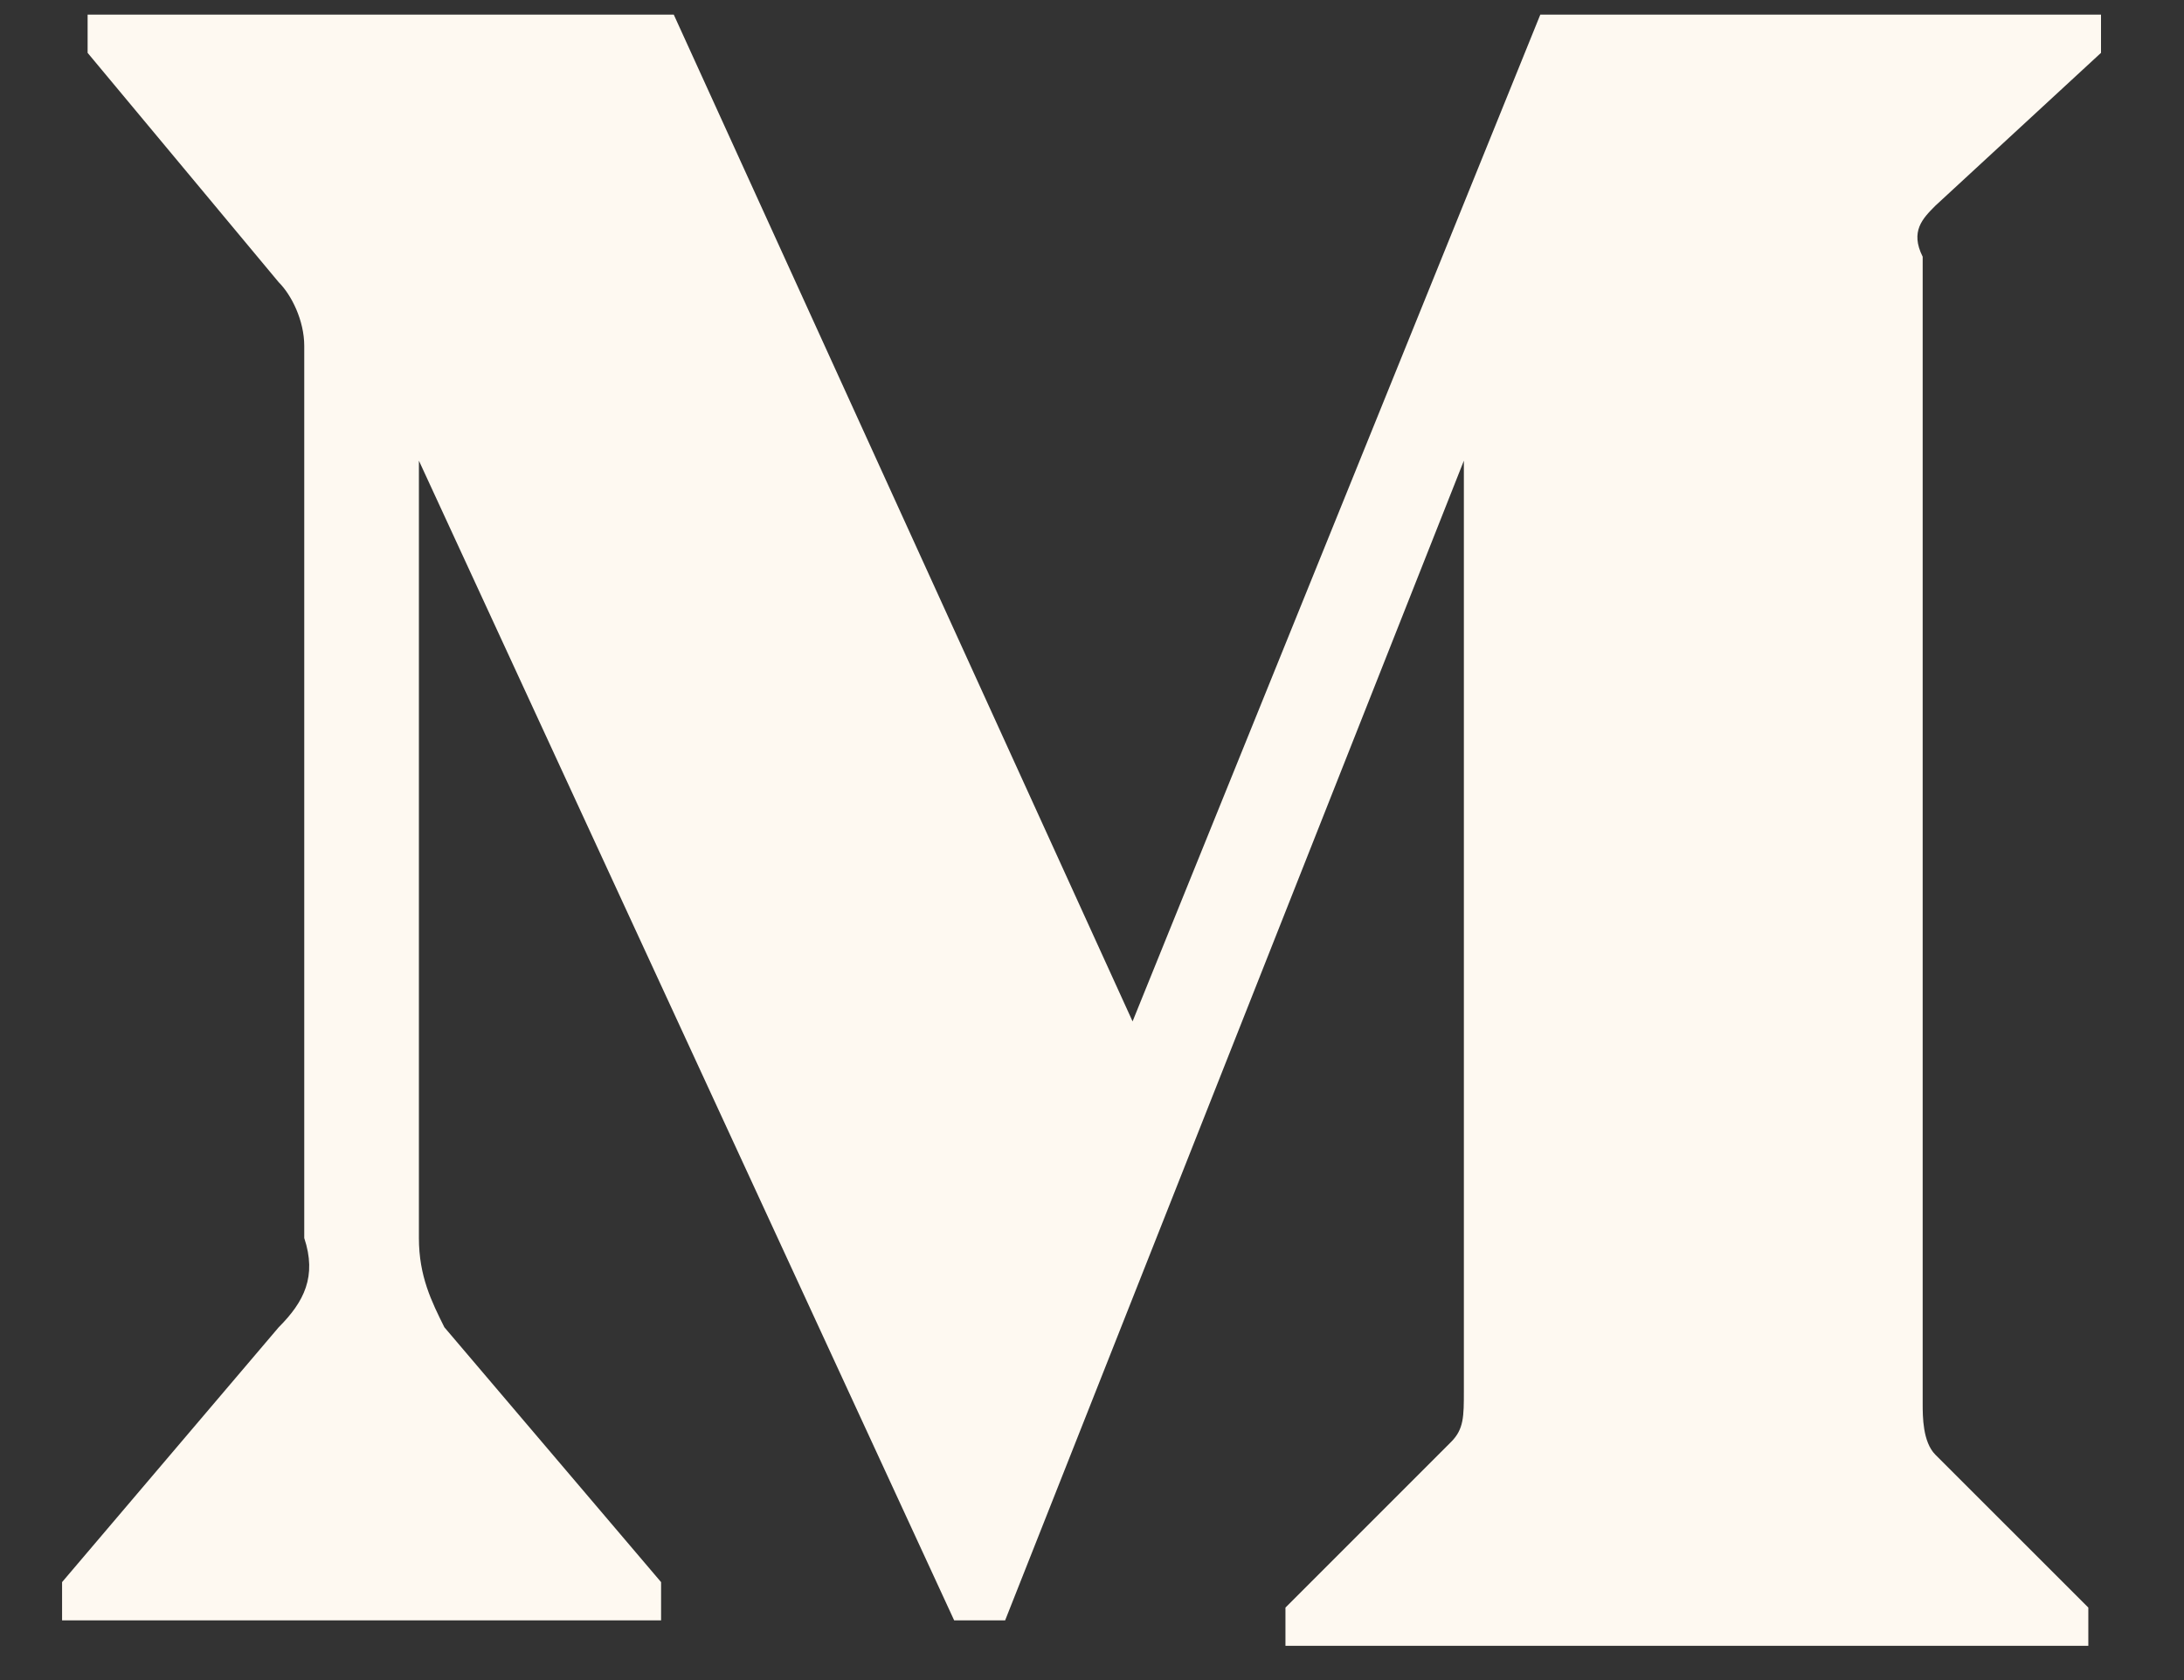 <?xml version="1.0" encoding="UTF-8"?> <svg xmlns="http://www.w3.org/2000/svg" width="26" height="20" viewBox="0 0 26 20" fill="none"><rect x="0" y="0" width="26" height="20" fill="#333333" stroke="none"/><path d="M3.622 4.118C3.622 3.815 3.47 3.511 3.318 3.36L1.043 0.629V0.174H8.021L13.483 12.159L18.337 0.174H25.012V0.629L23.04 2.449C22.889 2.601 22.737 2.753 22.889 3.056V16.71C22.889 16.862 22.889 17.165 23.04 17.317L24.861 19.137V19.592H15.303V19.137L17.275 17.165C17.427 17.013 17.427 16.862 17.427 16.558V5.484L11.966 19.289H11.359L4.987 5.484V14.738C4.987 15.193 5.139 15.496 5.29 15.8L7.87 18.834V19.289H0.739V18.834L3.318 15.8C3.622 15.496 3.773 15.193 3.622 14.738V4.118Z" fill="#FEF9F1"></path></svg> 